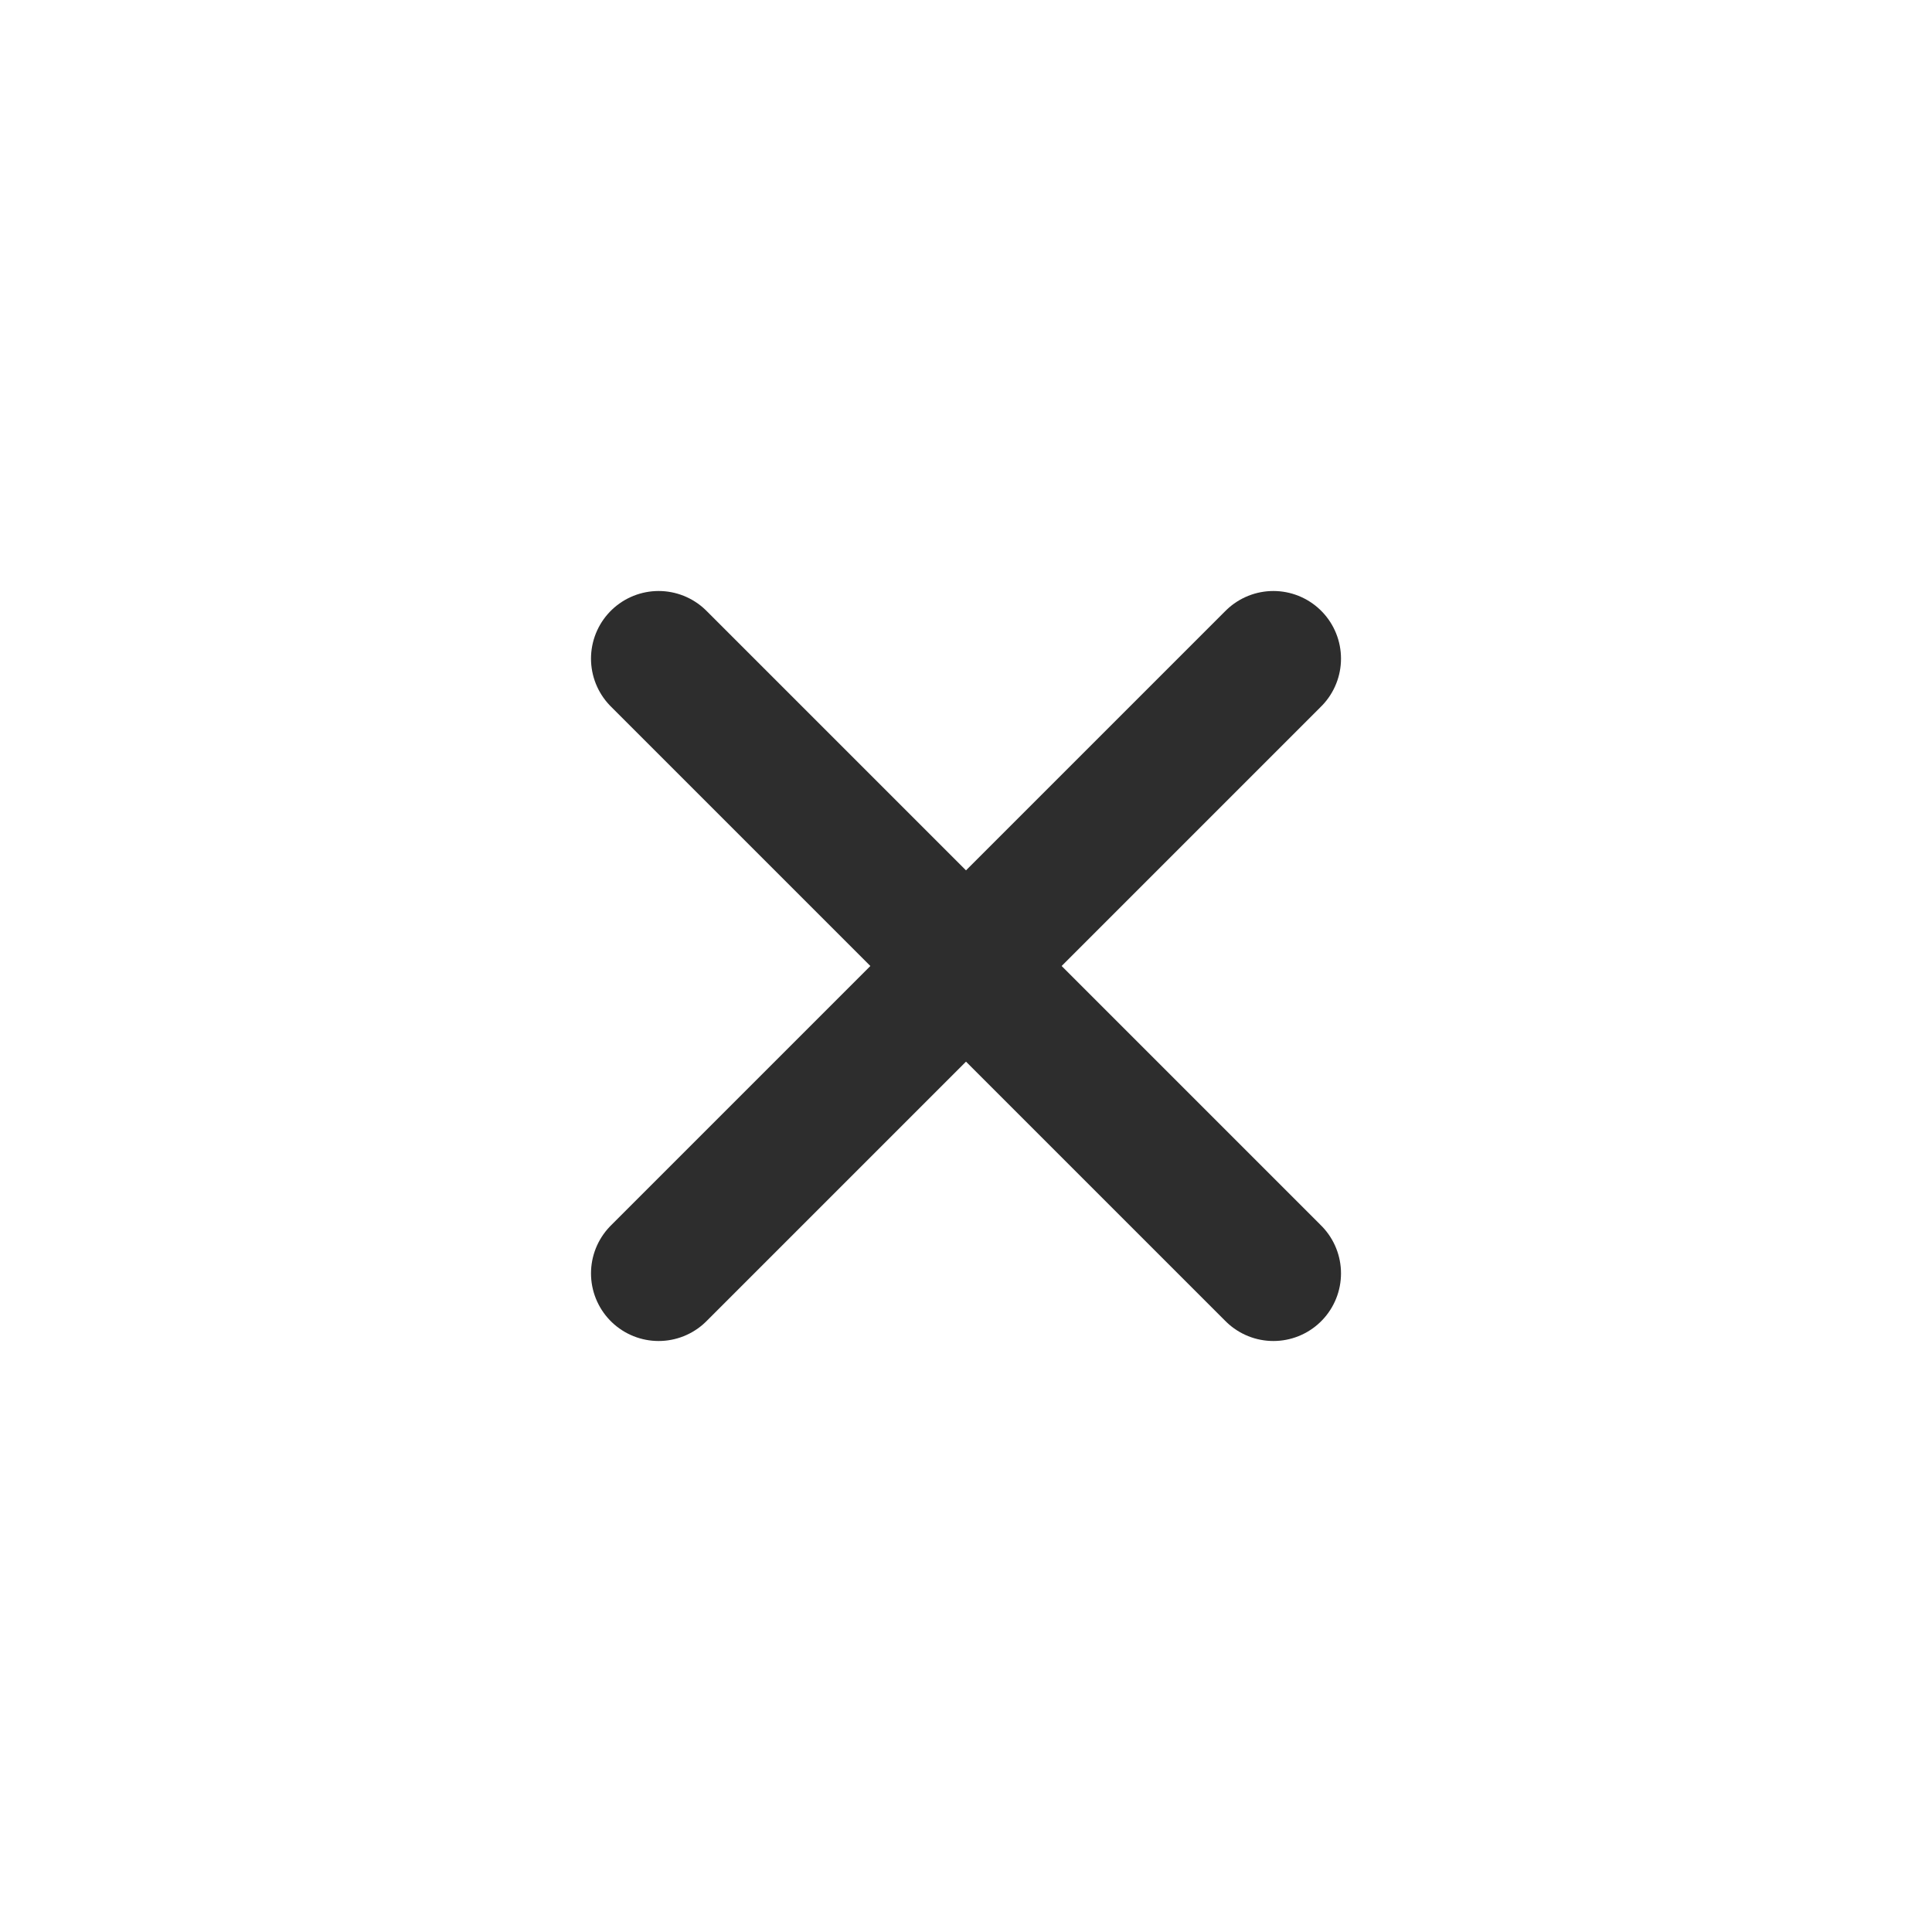 <svg width="20" height="20" viewBox="0 0 20 20" fill="none" xmlns="http://www.w3.org/2000/svg">
<path d="M6.818 6.818L13.182 13.182" stroke="#2D2D2D" stroke-width="1.4" stroke-linecap="round"/>
<path d="M13.182 6.818L6.818 13.182" stroke="#2D2D2D" stroke-width="1.4" stroke-linecap="round"/>
</svg>
